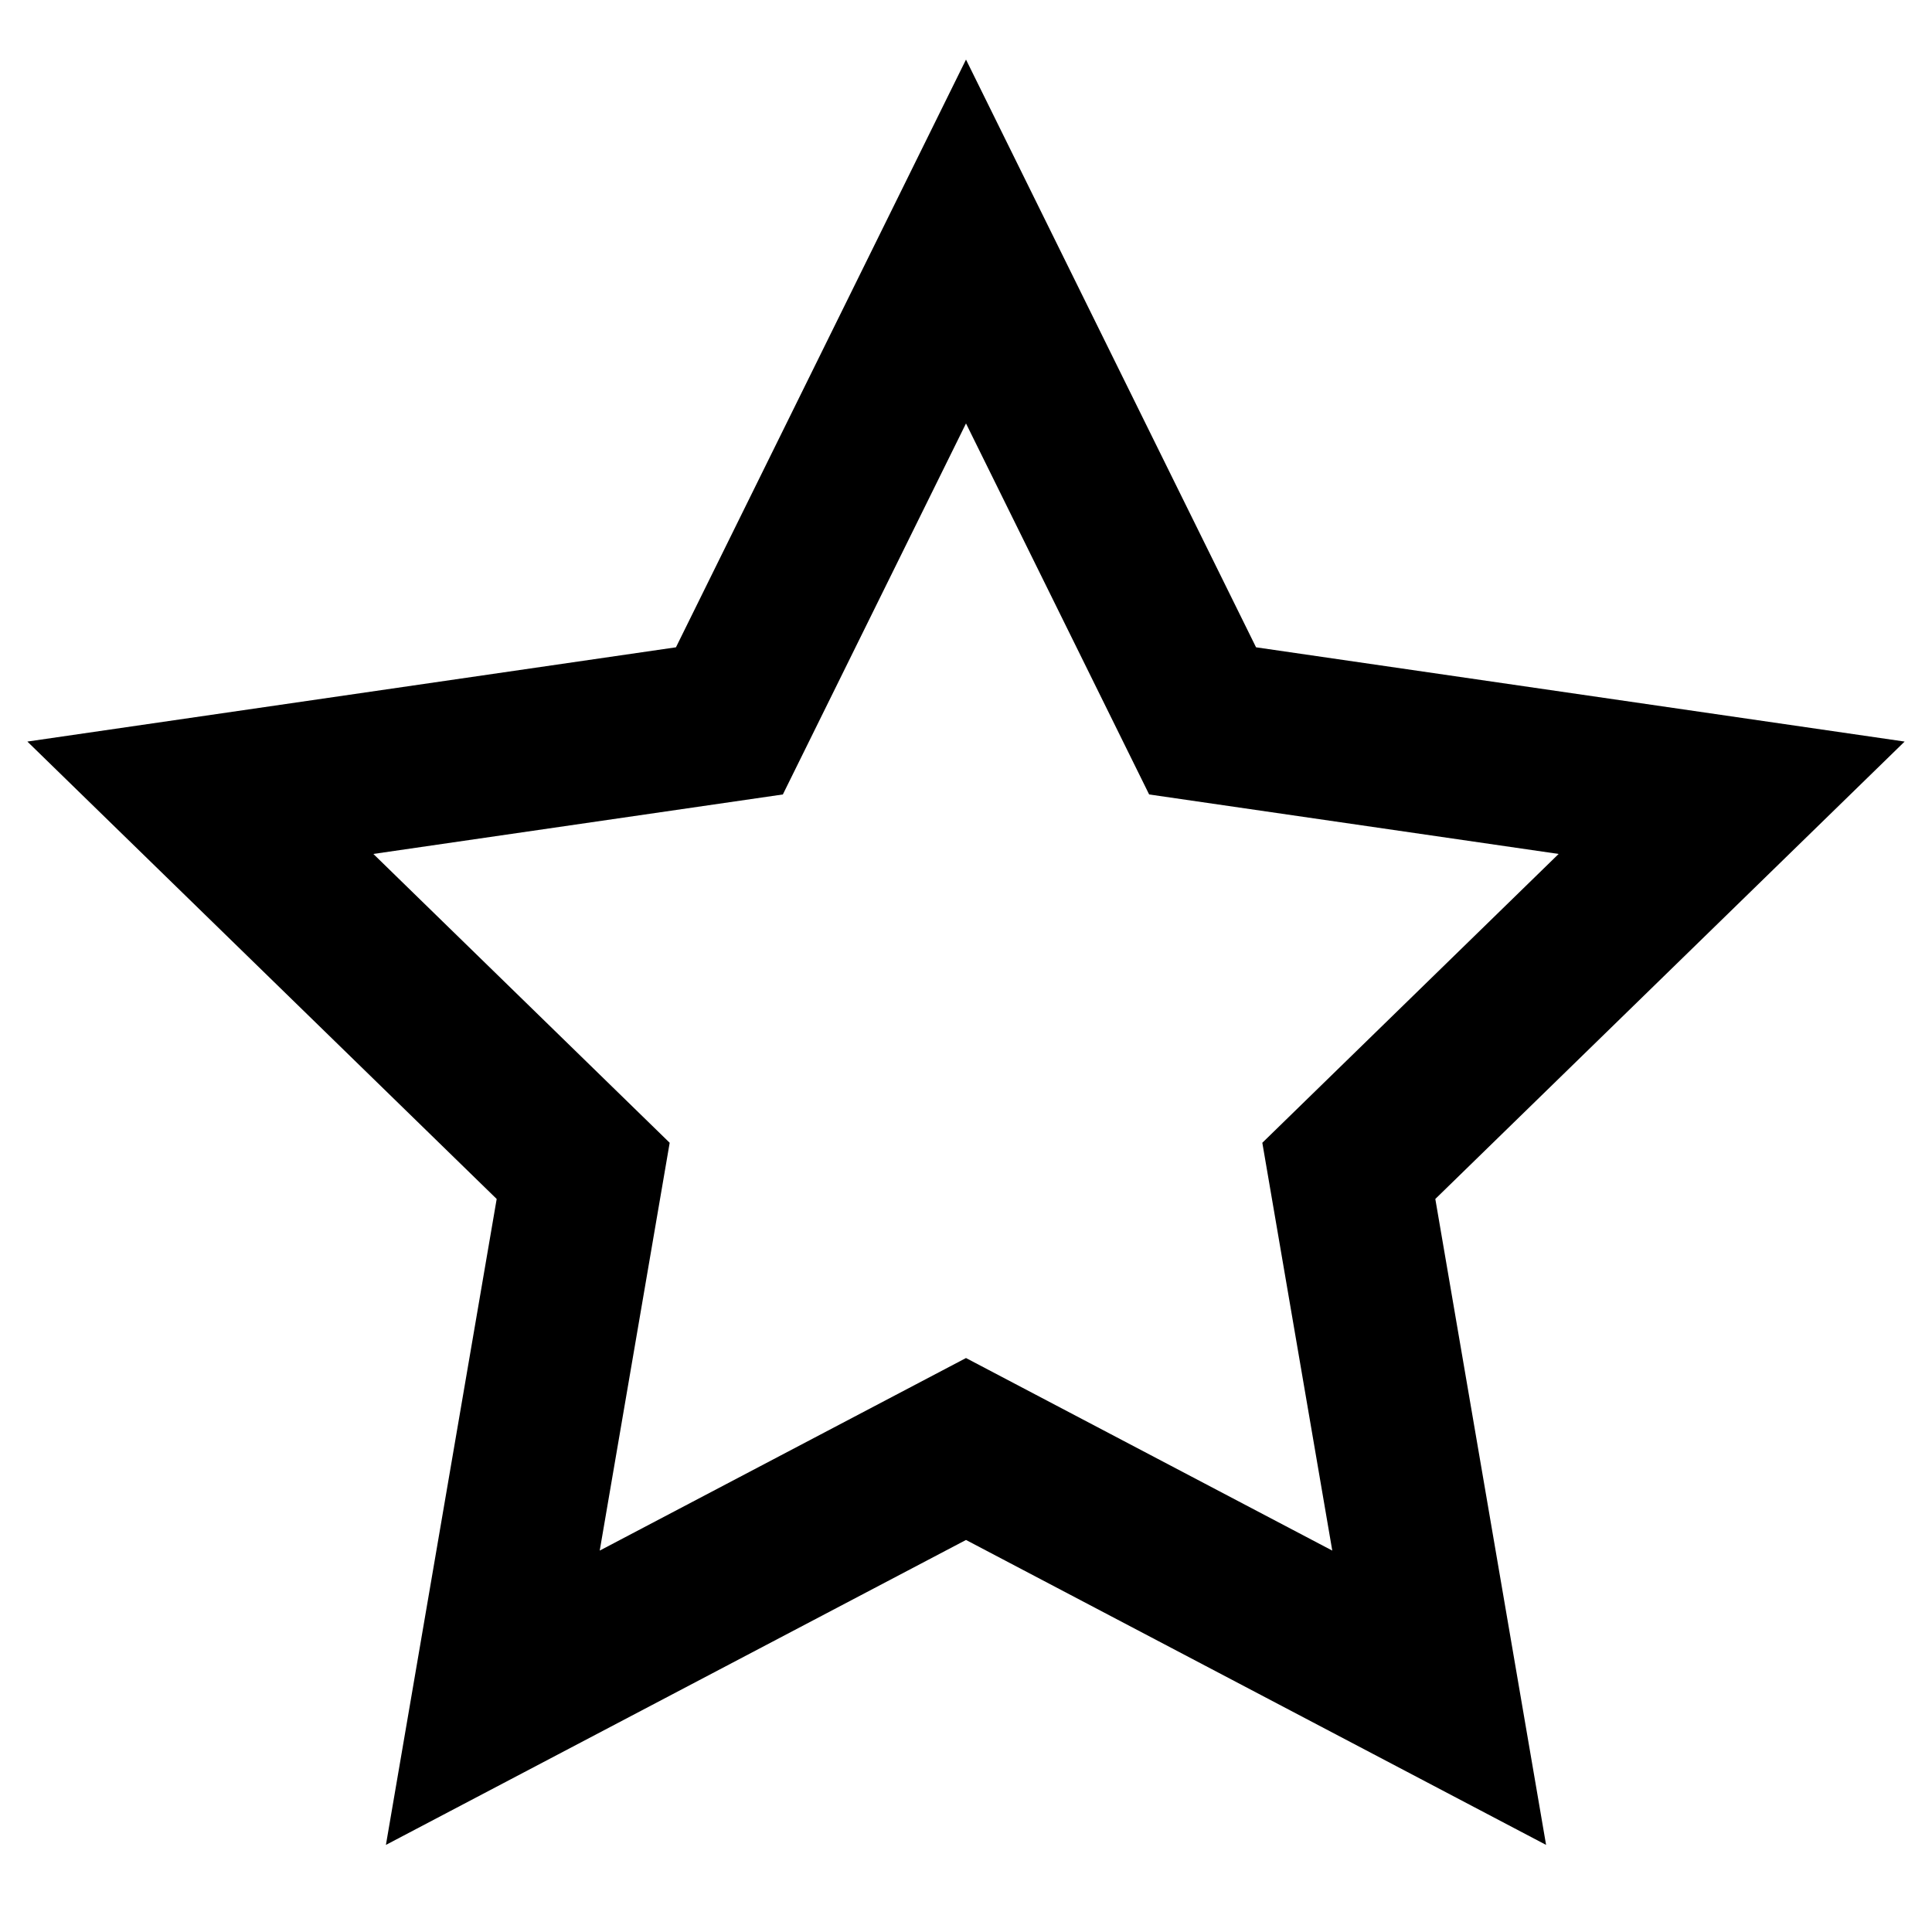<?xml version="1.0" ?>
<svg height="24" viewBox="0 0 24 24" width="24" xmlns="http://www.w3.org/2000/svg">
    <path d="M12,19.13 L4.794,22.918 L6.17,14.894 L0.34,9.212 L8.397,8.041 L12,0.74 L15.603,8.041 L23.66,9.212 L17.83,14.894 L19.206,22.918 L12,19.13 Z M12,16.87 L16.55,19.262 L15.681,14.196 L19.362,10.608 L14.275,9.869 L12,5.26 L9.725,9.869 L4.638,10.608 L8.319,14.196 L7.45,19.262 L12,16.87 Z"
          fill-rule="evenodd"/>
</svg>
